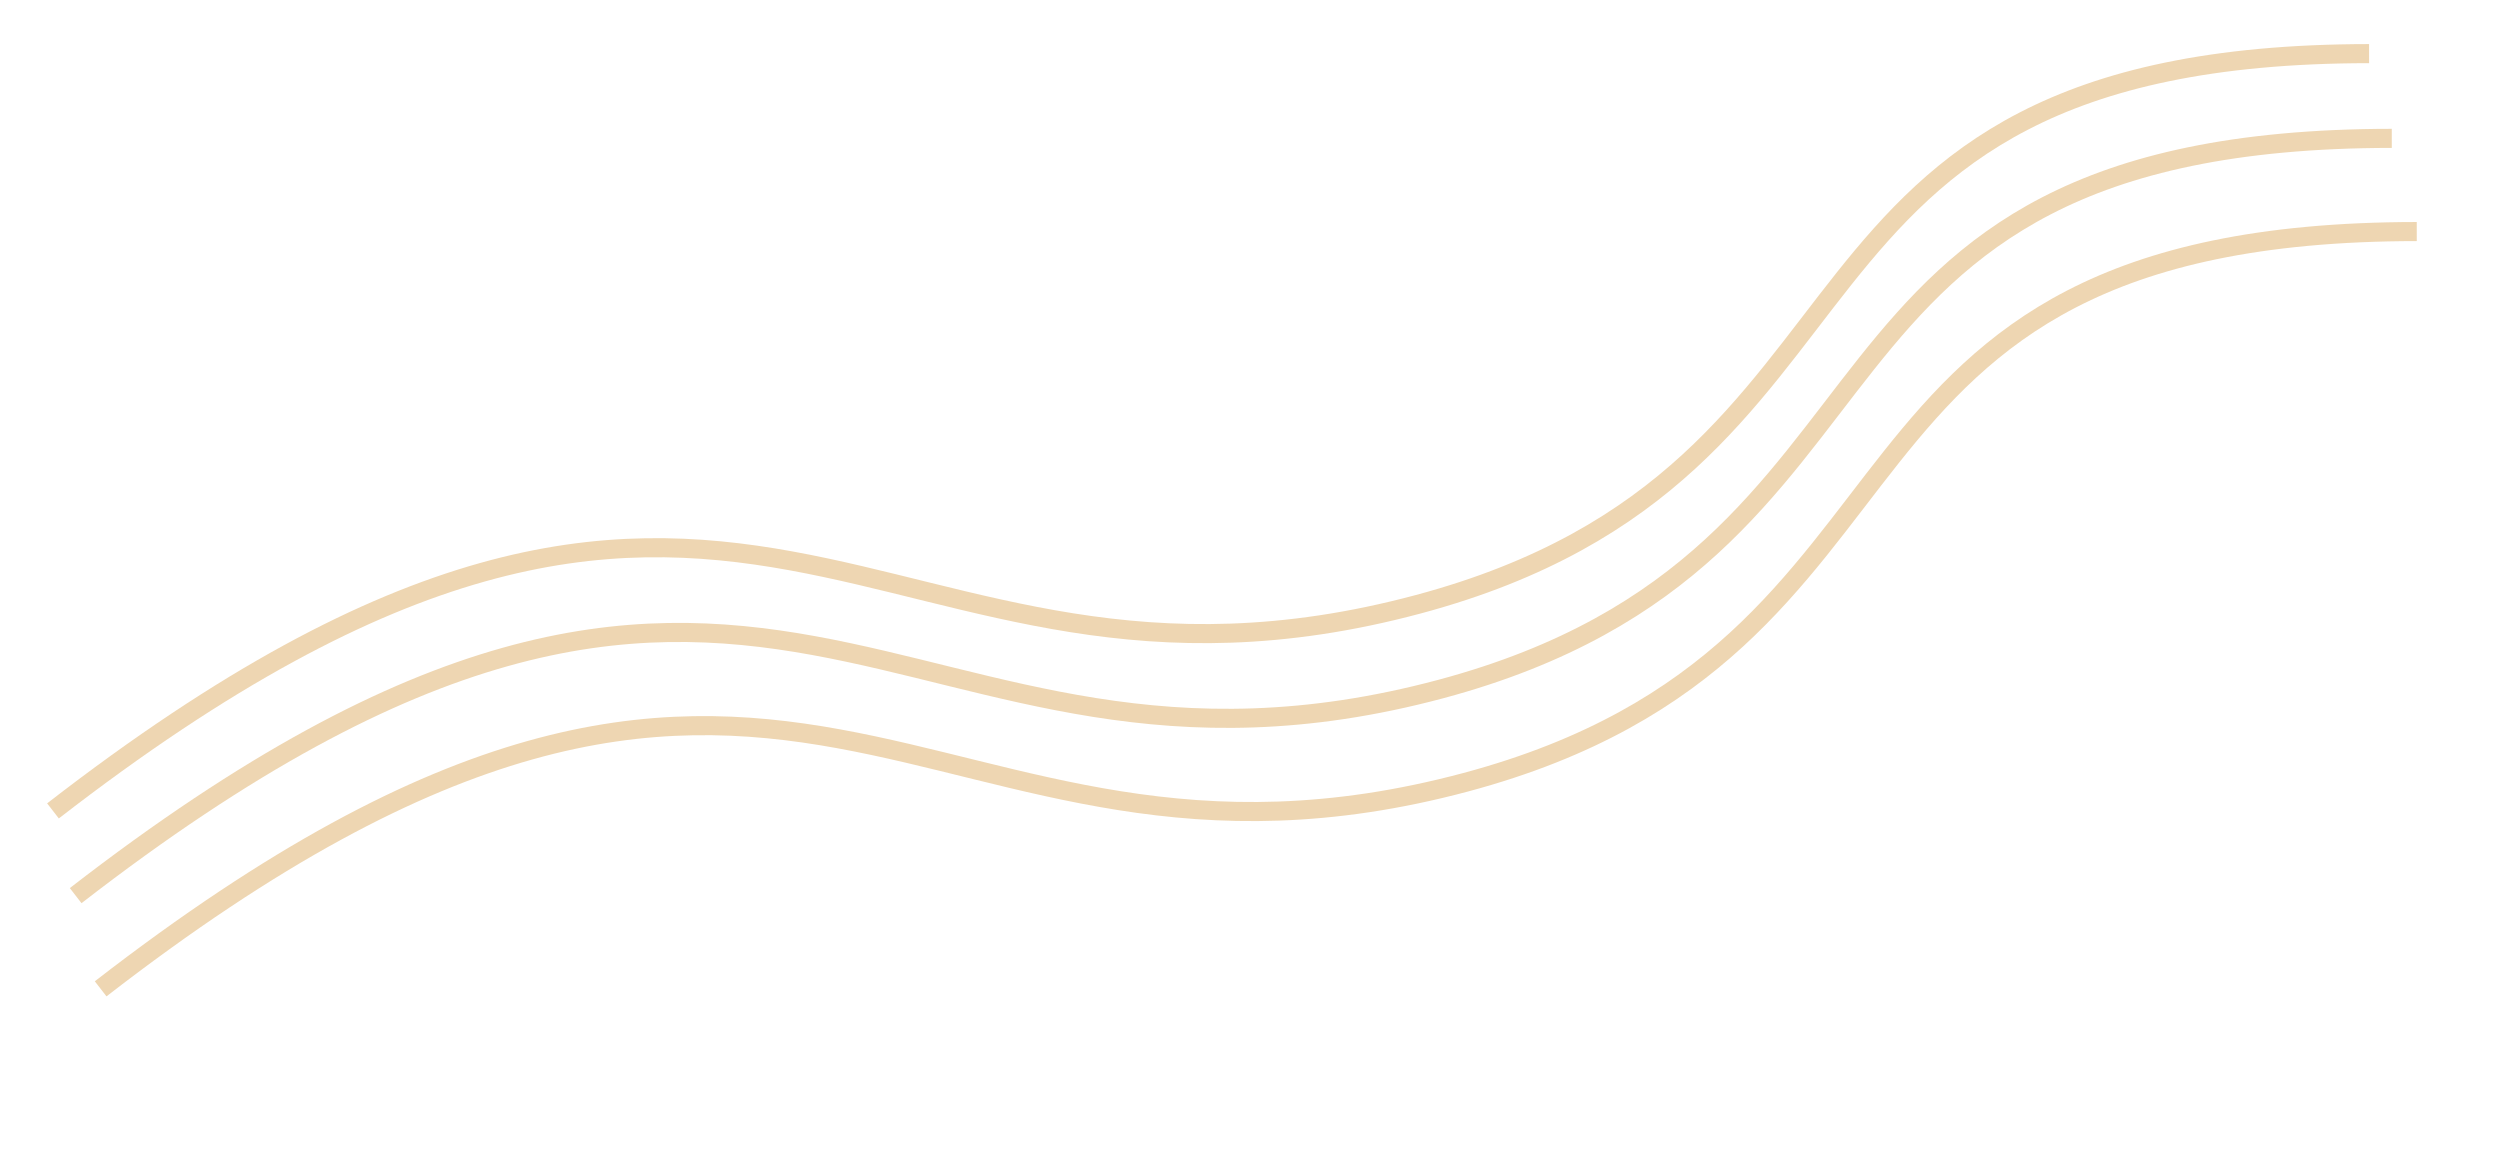 <?xml version="1.0" encoding="UTF-8"?> <svg xmlns="http://www.w3.org/2000/svg" width="262" height="121" viewBox="0 0 262 121" fill="none"> <path d="M5.551 84.982C78.309 28.614 91.319 78.684 148.627 63.328C201.001 49.295 181.989 5.666 248.28 5.62" stroke="#EED6B2" stroke-width="2"></path> <path d="M7.929 93.862C80.688 37.494 93.698 87.563 151.006 72.208C203.38 58.174 184.367 14.545 250.659 14.5" stroke="#EED6B2" stroke-width="2"></path> <path d="M10.547 103.629C83.306 47.261 96.316 97.33 153.624 81.975C205.998 67.941 186.986 24.312 253.277 24.267" stroke="#EED6B2" stroke-width="2"></path> </svg> 